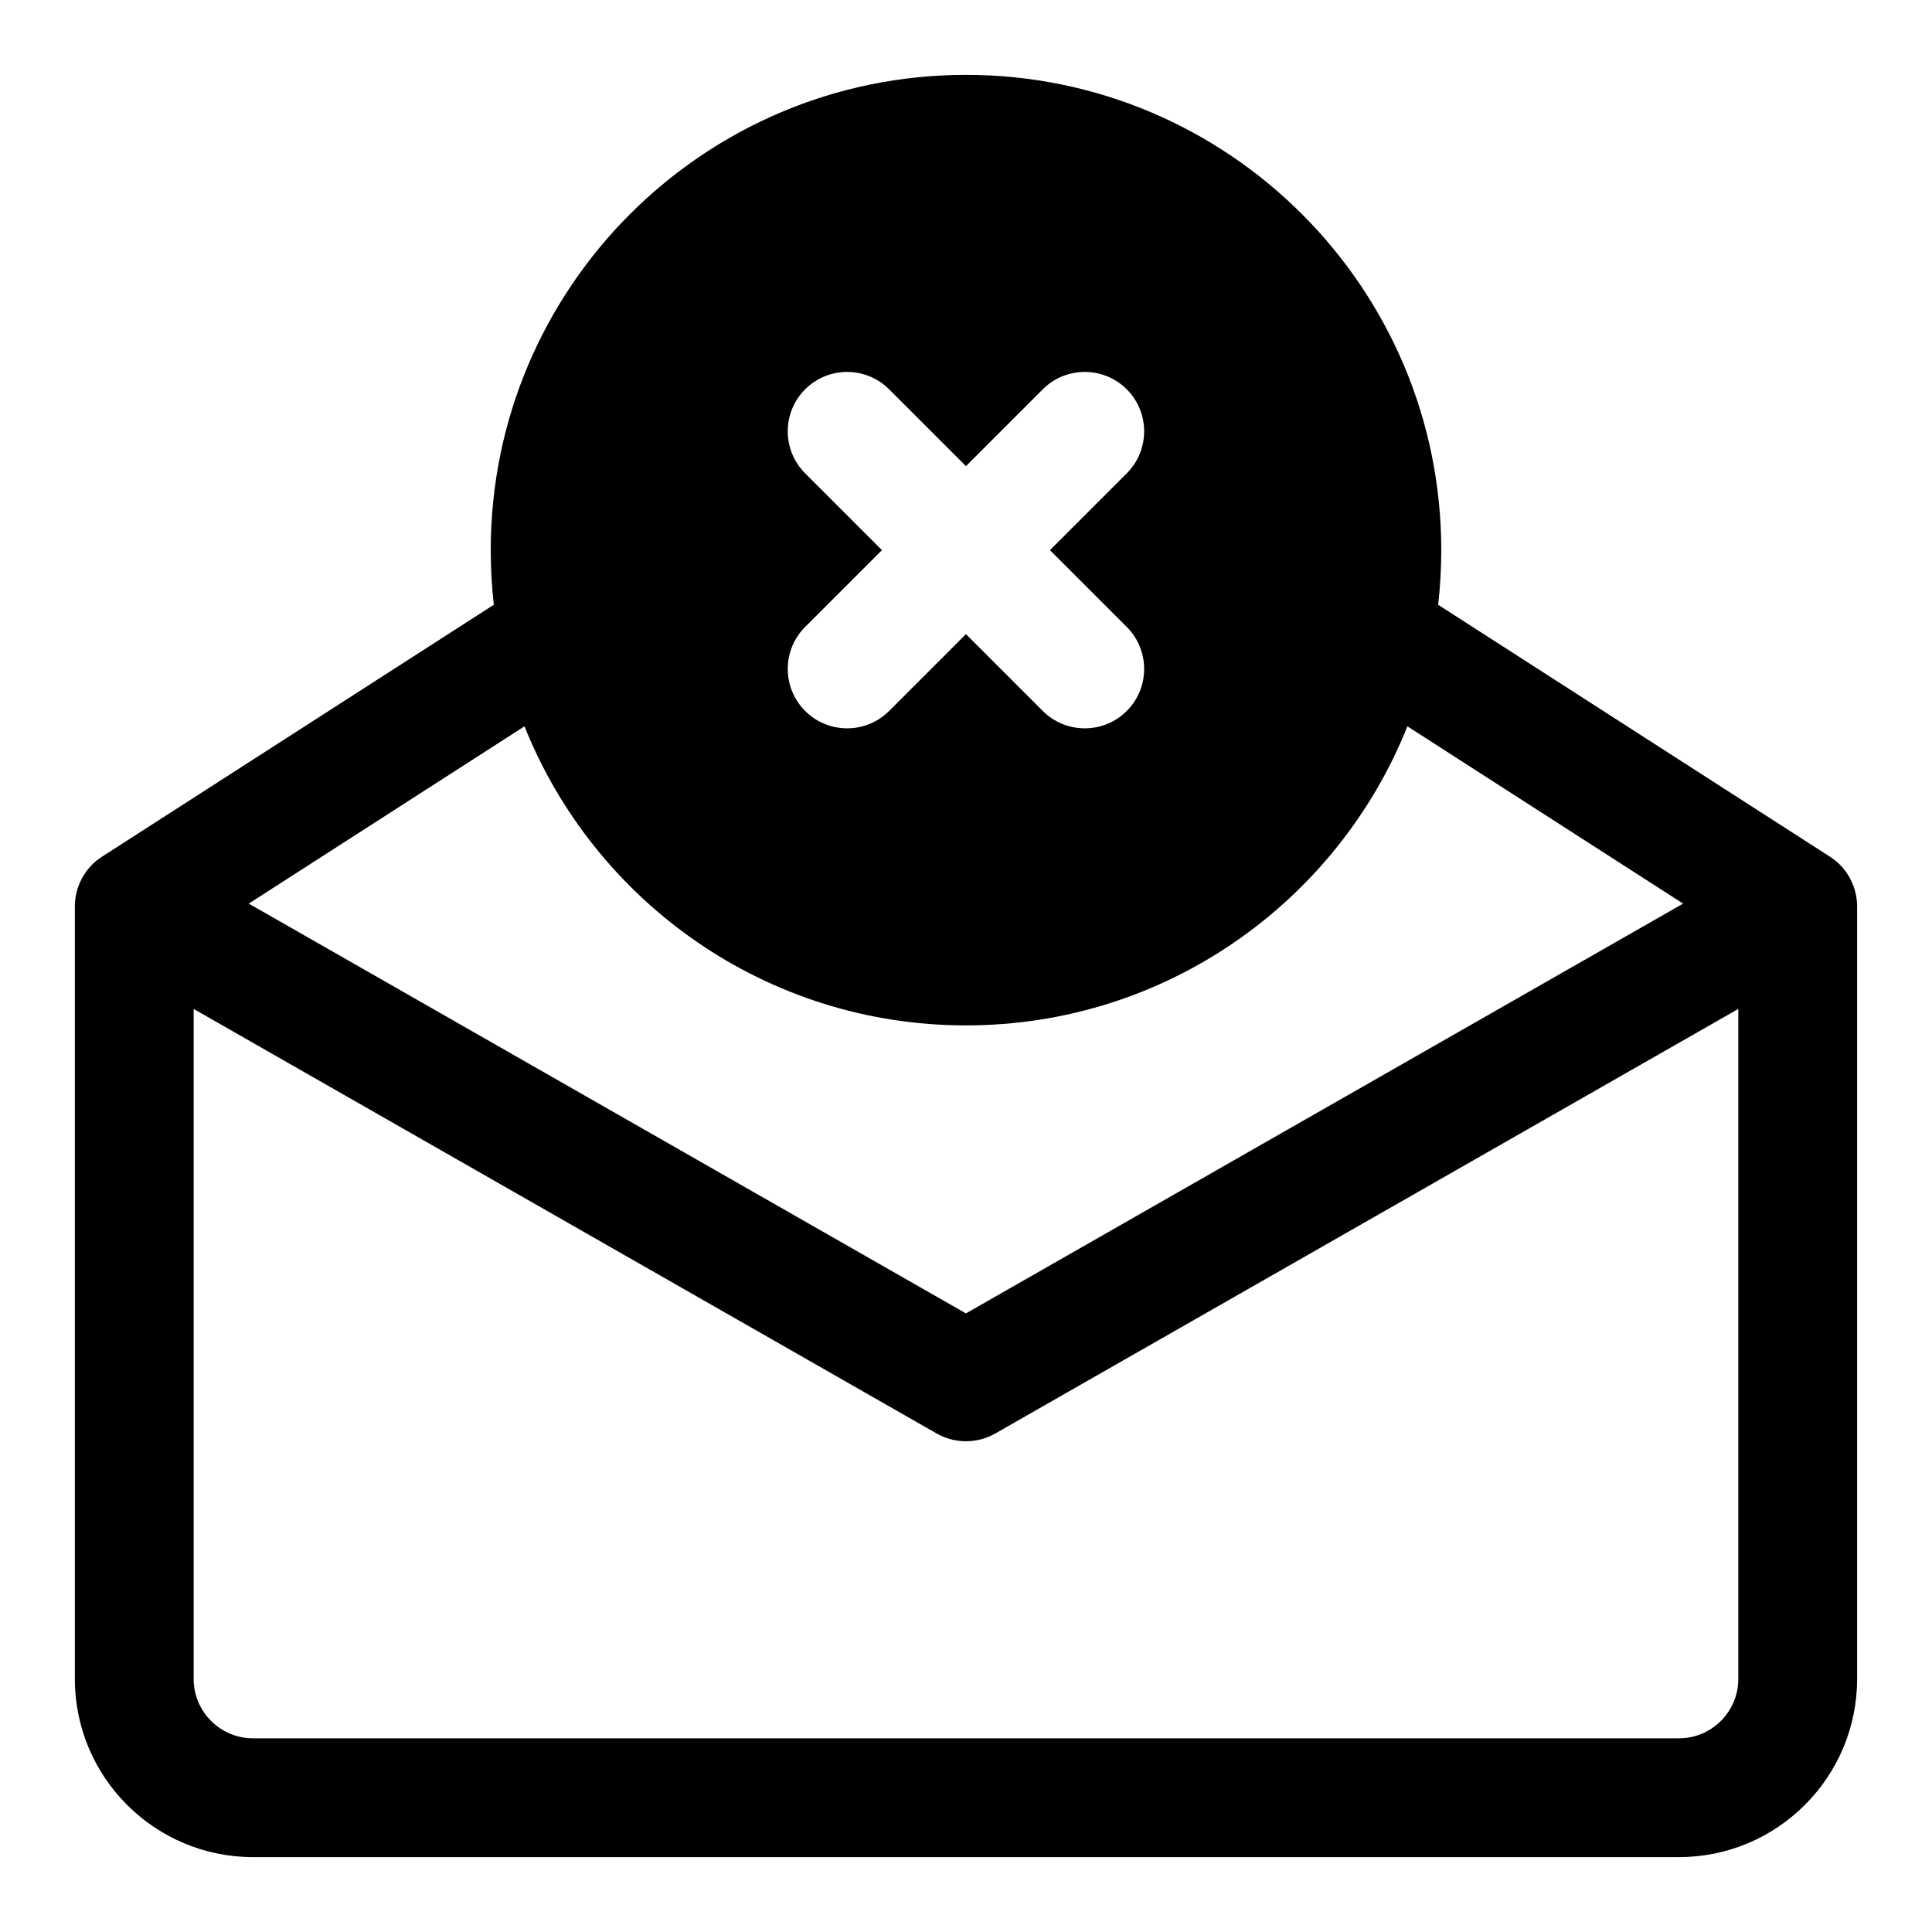 <?xml version="1.0" encoding="UTF-8"?>
<!-- Uploaded to: SVG Repo, www.svgrepo.com, Generator: SVG Repo Mixer Tools -->
<svg fill="#000000" width="800px" height="800px" version="1.1" viewBox="144 144 512 512" xmlns="http://www.w3.org/2000/svg">
 <path d="m274.86 304.27-103.79 66.738c-1.891 1.195-3.559 2.832-4.816 4.848l-0.141 0.219-0.406 0.711-0.062 0.141c-1.148 2.156-1.73 4.488-1.793 6.785l-0.016 0.285v204.93c0 26.07 21.16 47.23 47.23 47.23h377.86c26.07 0 47.23-21.16 47.23-47.23v-205.04l-0.016-0.172c-0.062-2.297-0.645-4.629-1.793-6.785l-0.156-0.316-0.203-0.348-0.25-0.406c-1.258-2.016-2.93-3.652-4.816-4.848l-103.79-66.738c0.535-4.754 0.82-9.59 0.82-14.484 0-69.512-56.441-125.95-125.95-125.95-69.512 0-125.95 56.441-125.95 125.95 0 4.894 0.285 9.73 0.82 14.484zm329.8 107.11-196.86 112.49c-4.832 2.769-10.785 2.769-15.617 0l-196.86-112.49v177.55c0 8.691 7.055 15.742 15.742 15.742h377.86c8.691 0 15.742-7.055 15.742-15.742v-177.55zm-321.67-74.895-73.066 46.98 190.06 108.6 190.06-108.6-73.066-46.98c-18.562 46.43-63.969 79.254-116.99 79.254-53.027 0-98.434-32.828-116.99-79.254zm139.26-46.695 20.355-20.355c6.141-6.141 6.141-16.121 0-22.262s-16.121-6.141-22.262 0l-20.355 20.355-20.355-20.355c-6.141-6.141-16.121-6.141-22.262 0s-6.141 16.121 0 22.262l20.355 20.355-20.355 20.355c-6.141 6.141-6.141 16.121 0 22.262s16.121 6.141 22.262 0l20.355-20.355 20.355 20.355c6.141 6.141 16.121 6.141 22.262 0s6.141-16.121 0-22.262z" fill-rule="evenodd"/>
</svg>